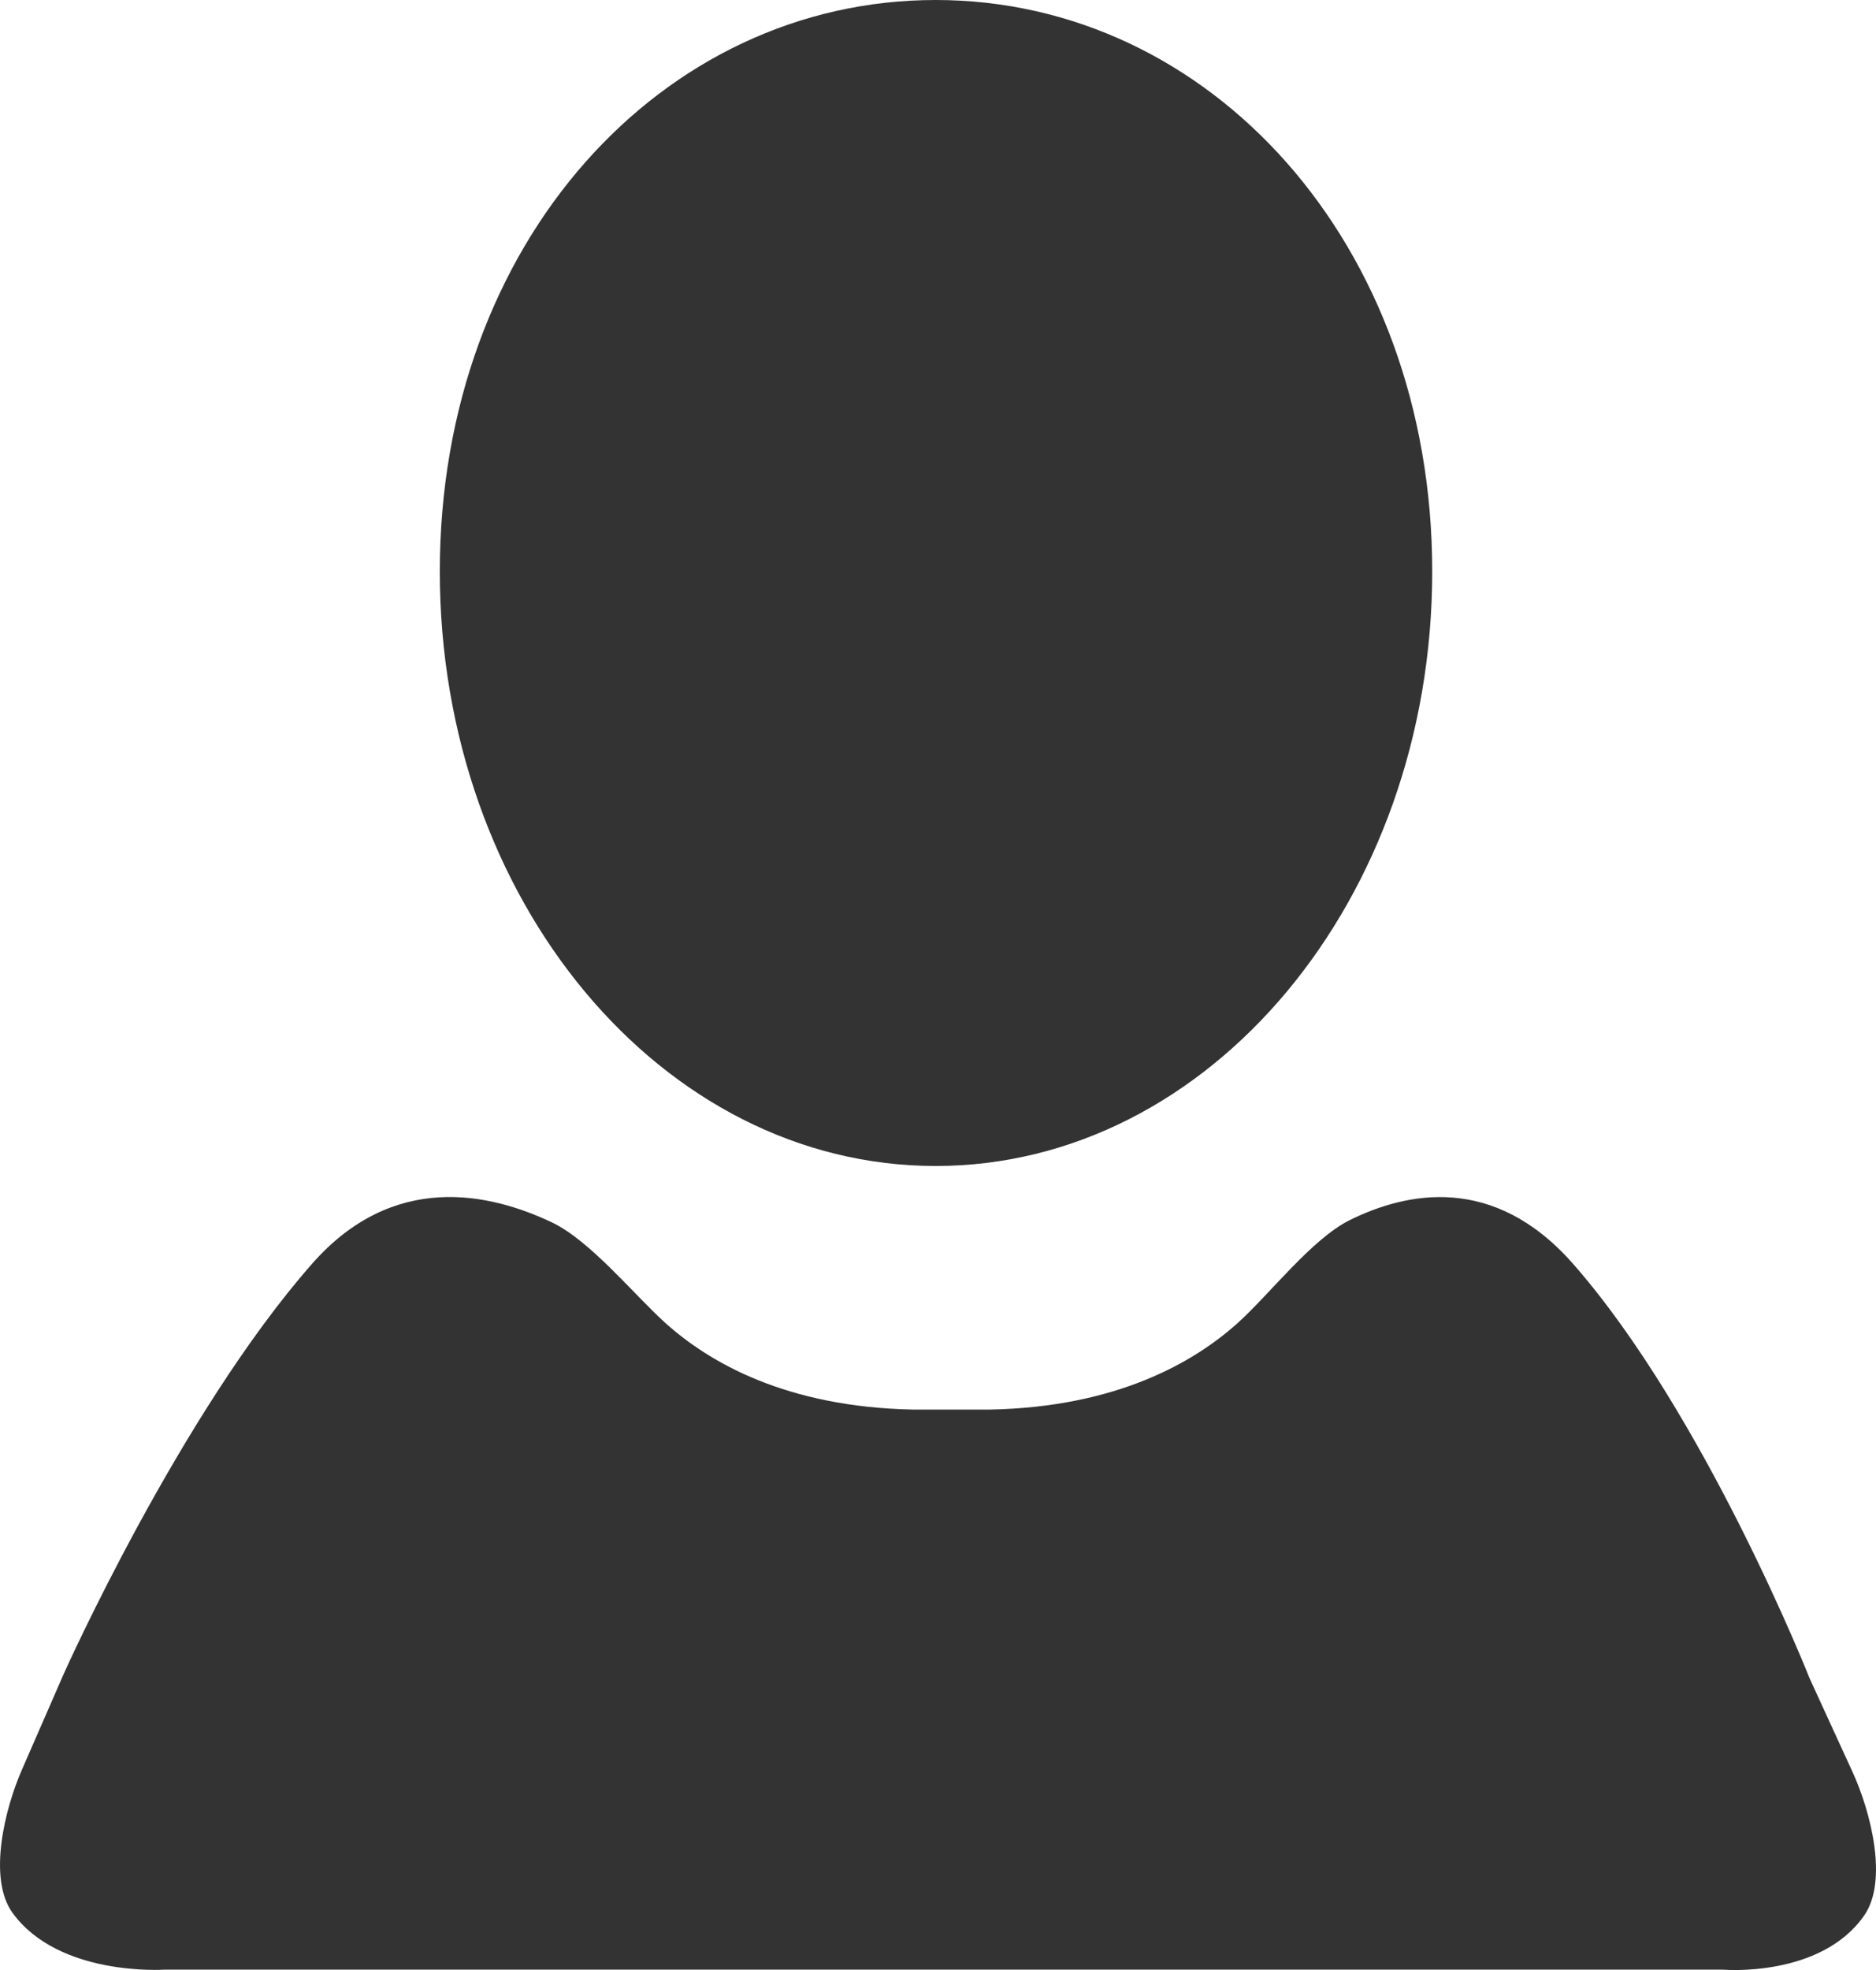 <?xml version="1.0" encoding="UTF-8"?> <svg xmlns="http://www.w3.org/2000/svg" viewBox="0 0 264.46 277.58"> <defs> <style>.cls-1{fill:#333;}</style> </defs> <title>profile</title> <g id="Слой_2" data-name="Слой 2"> <g id="Слой_1-2" data-name="Слой 1"> <g id="Capa_1" data-name="Capa 1"> <path class="cls-1" d="M131.9,164.29c-38.63,0-69.9-37.52-69.9-83.77S93.27,0,131.9,0s70,34.28,70,80.52S170.53,164.29,131.9,164.29ZM23.13,277.53s-14.83,1-21.36-8c-3.53-4.87-1.08-14.72,1.34-20.22L9,235.82s16.35-36.57,35-57.76c11.44-13,25-10,33.83-5.81,5.42,2.6,11.54,10.17,16,14.19,6.16,5.53,17,11.82,34.86,12.17h10.92c17.79-.35,28.68-6.64,34.84-12.17,4.47-4,10.43-11.83,15.8-14.51,8.07-4,20.35-6.53,31.49,6.13,18.62,21.19,33.36,58.42,33.36,58.42l6.06,13.21c2.51,5.46,5.07,15.27,1.64,20.2-6.12,8.81-19.87,7.64-19.87,7.64Z"></path> </g> </g> </g> </svg> 